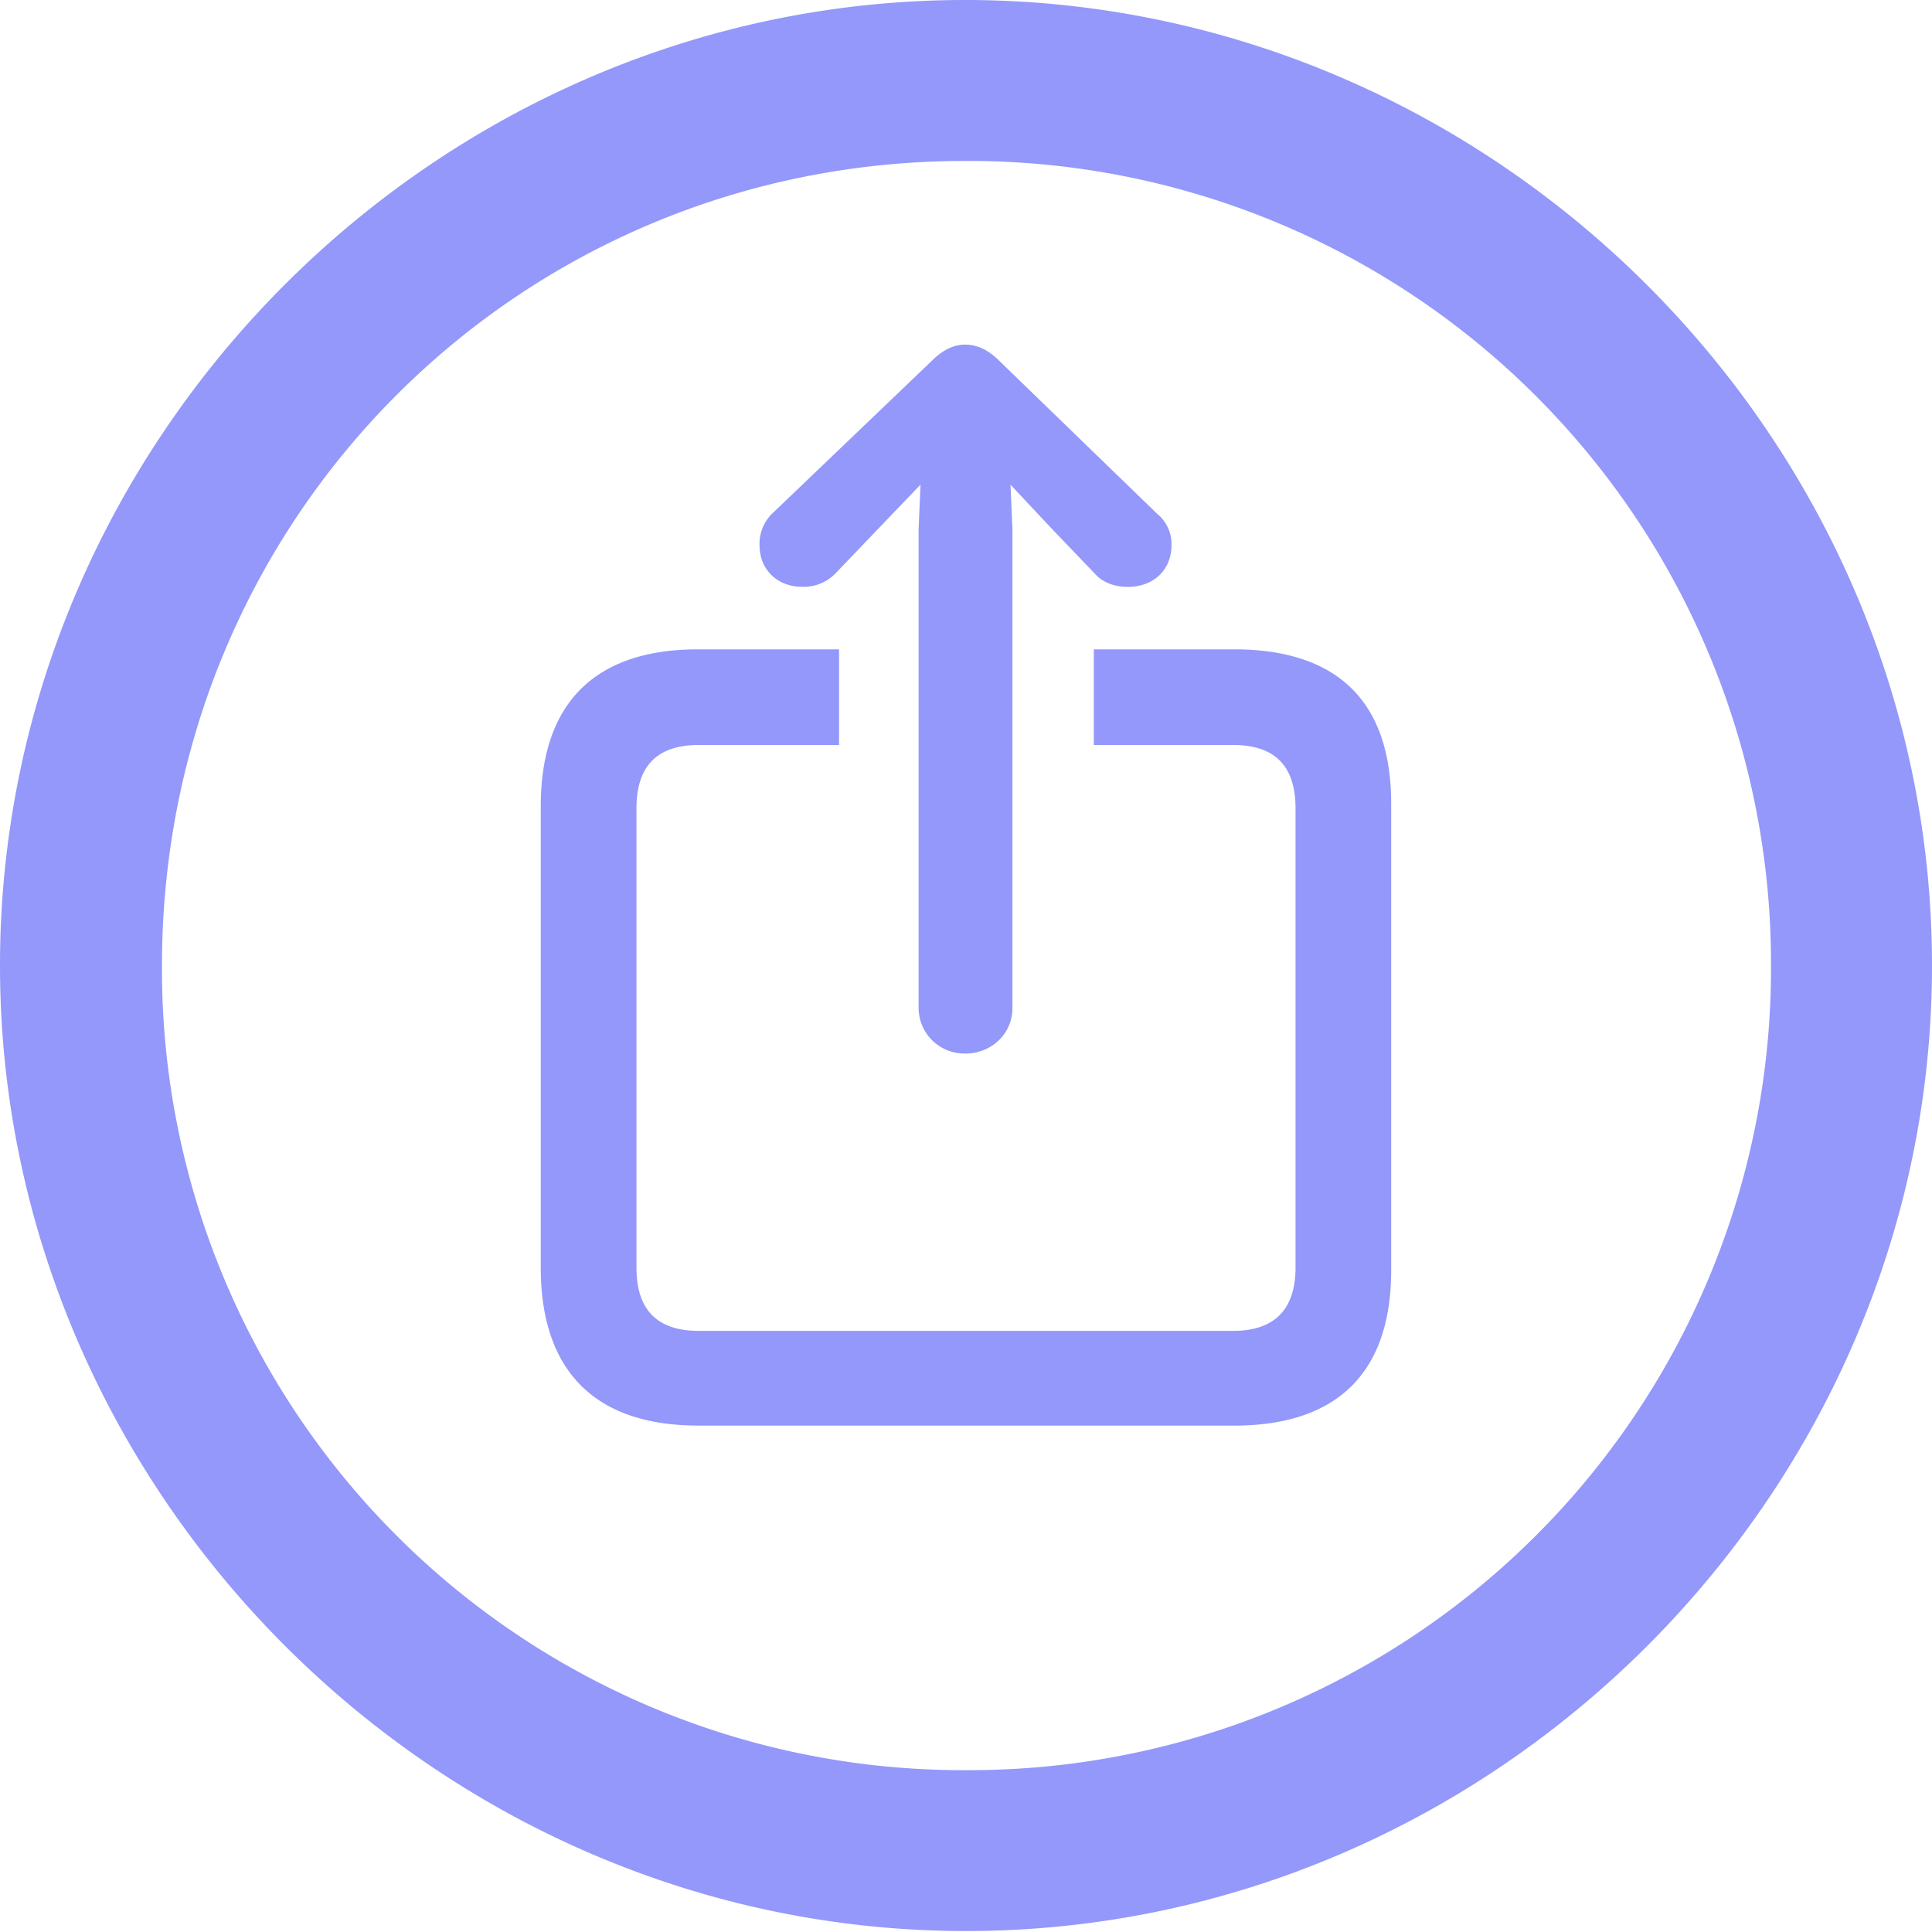 <svg xmlns="http://www.w3.org/2000/svg" width="30" height="30" fill="none" viewBox="0 0 30 30">
  <path fill="#8086F9" fill-opacity=".85" d="M15 29.985c8.206 0 15-6.805 15-14.992C30 6.79 23.191 0 14.985 0 6.795 0 0 6.79 0 14.993c0 8.187 6.809 14.992 15 14.992Zm0-2.498A12.437 12.437 0 0 1 2.515 14.993c0-6.938 5.53-12.494 12.47-12.494A12.462 12.462 0 0 1 27.5 14.993 12.45 12.45 0 0 1 15 27.487Zm-4.162-5.35h8.324c1.603 0 2.44-.824 2.44-2.411v-7.247c0-1.587-.837-2.396-2.44-2.396h-2.177v1.485h2.162c.647 0 .97.323.97.985v7.129c0 .646-.323.984-.97.984h-8.294c-.647 0-.97-.323-.97-.984v-7.13c0-.66.323-.984.97-.984h2.176v-1.485h-2.19c-1.589 0-2.427.823-2.442 2.396v7.247c.015 1.572.853 2.41 2.441 2.41Zm4.147-5.777c.412 0 .736-.309.736-.706V8.217l-.03-.691.647.69.662.691c.118.133.294.206.515.206.397 0 .676-.264.676-.647a.602.602 0 0 0-.22-.485l-2.456-2.38c-.177-.177-.353-.25-.53-.25-.176 0-.353.088-.514.25L12 7.966a.654.654 0 0 0-.206.5c0 .382.28.646.662.646a.686.686 0 0 0 .515-.206l.661-.69.662-.691-.03.69v7.438a.71.71 0 0 0 .721.706Z"/>
</svg>
